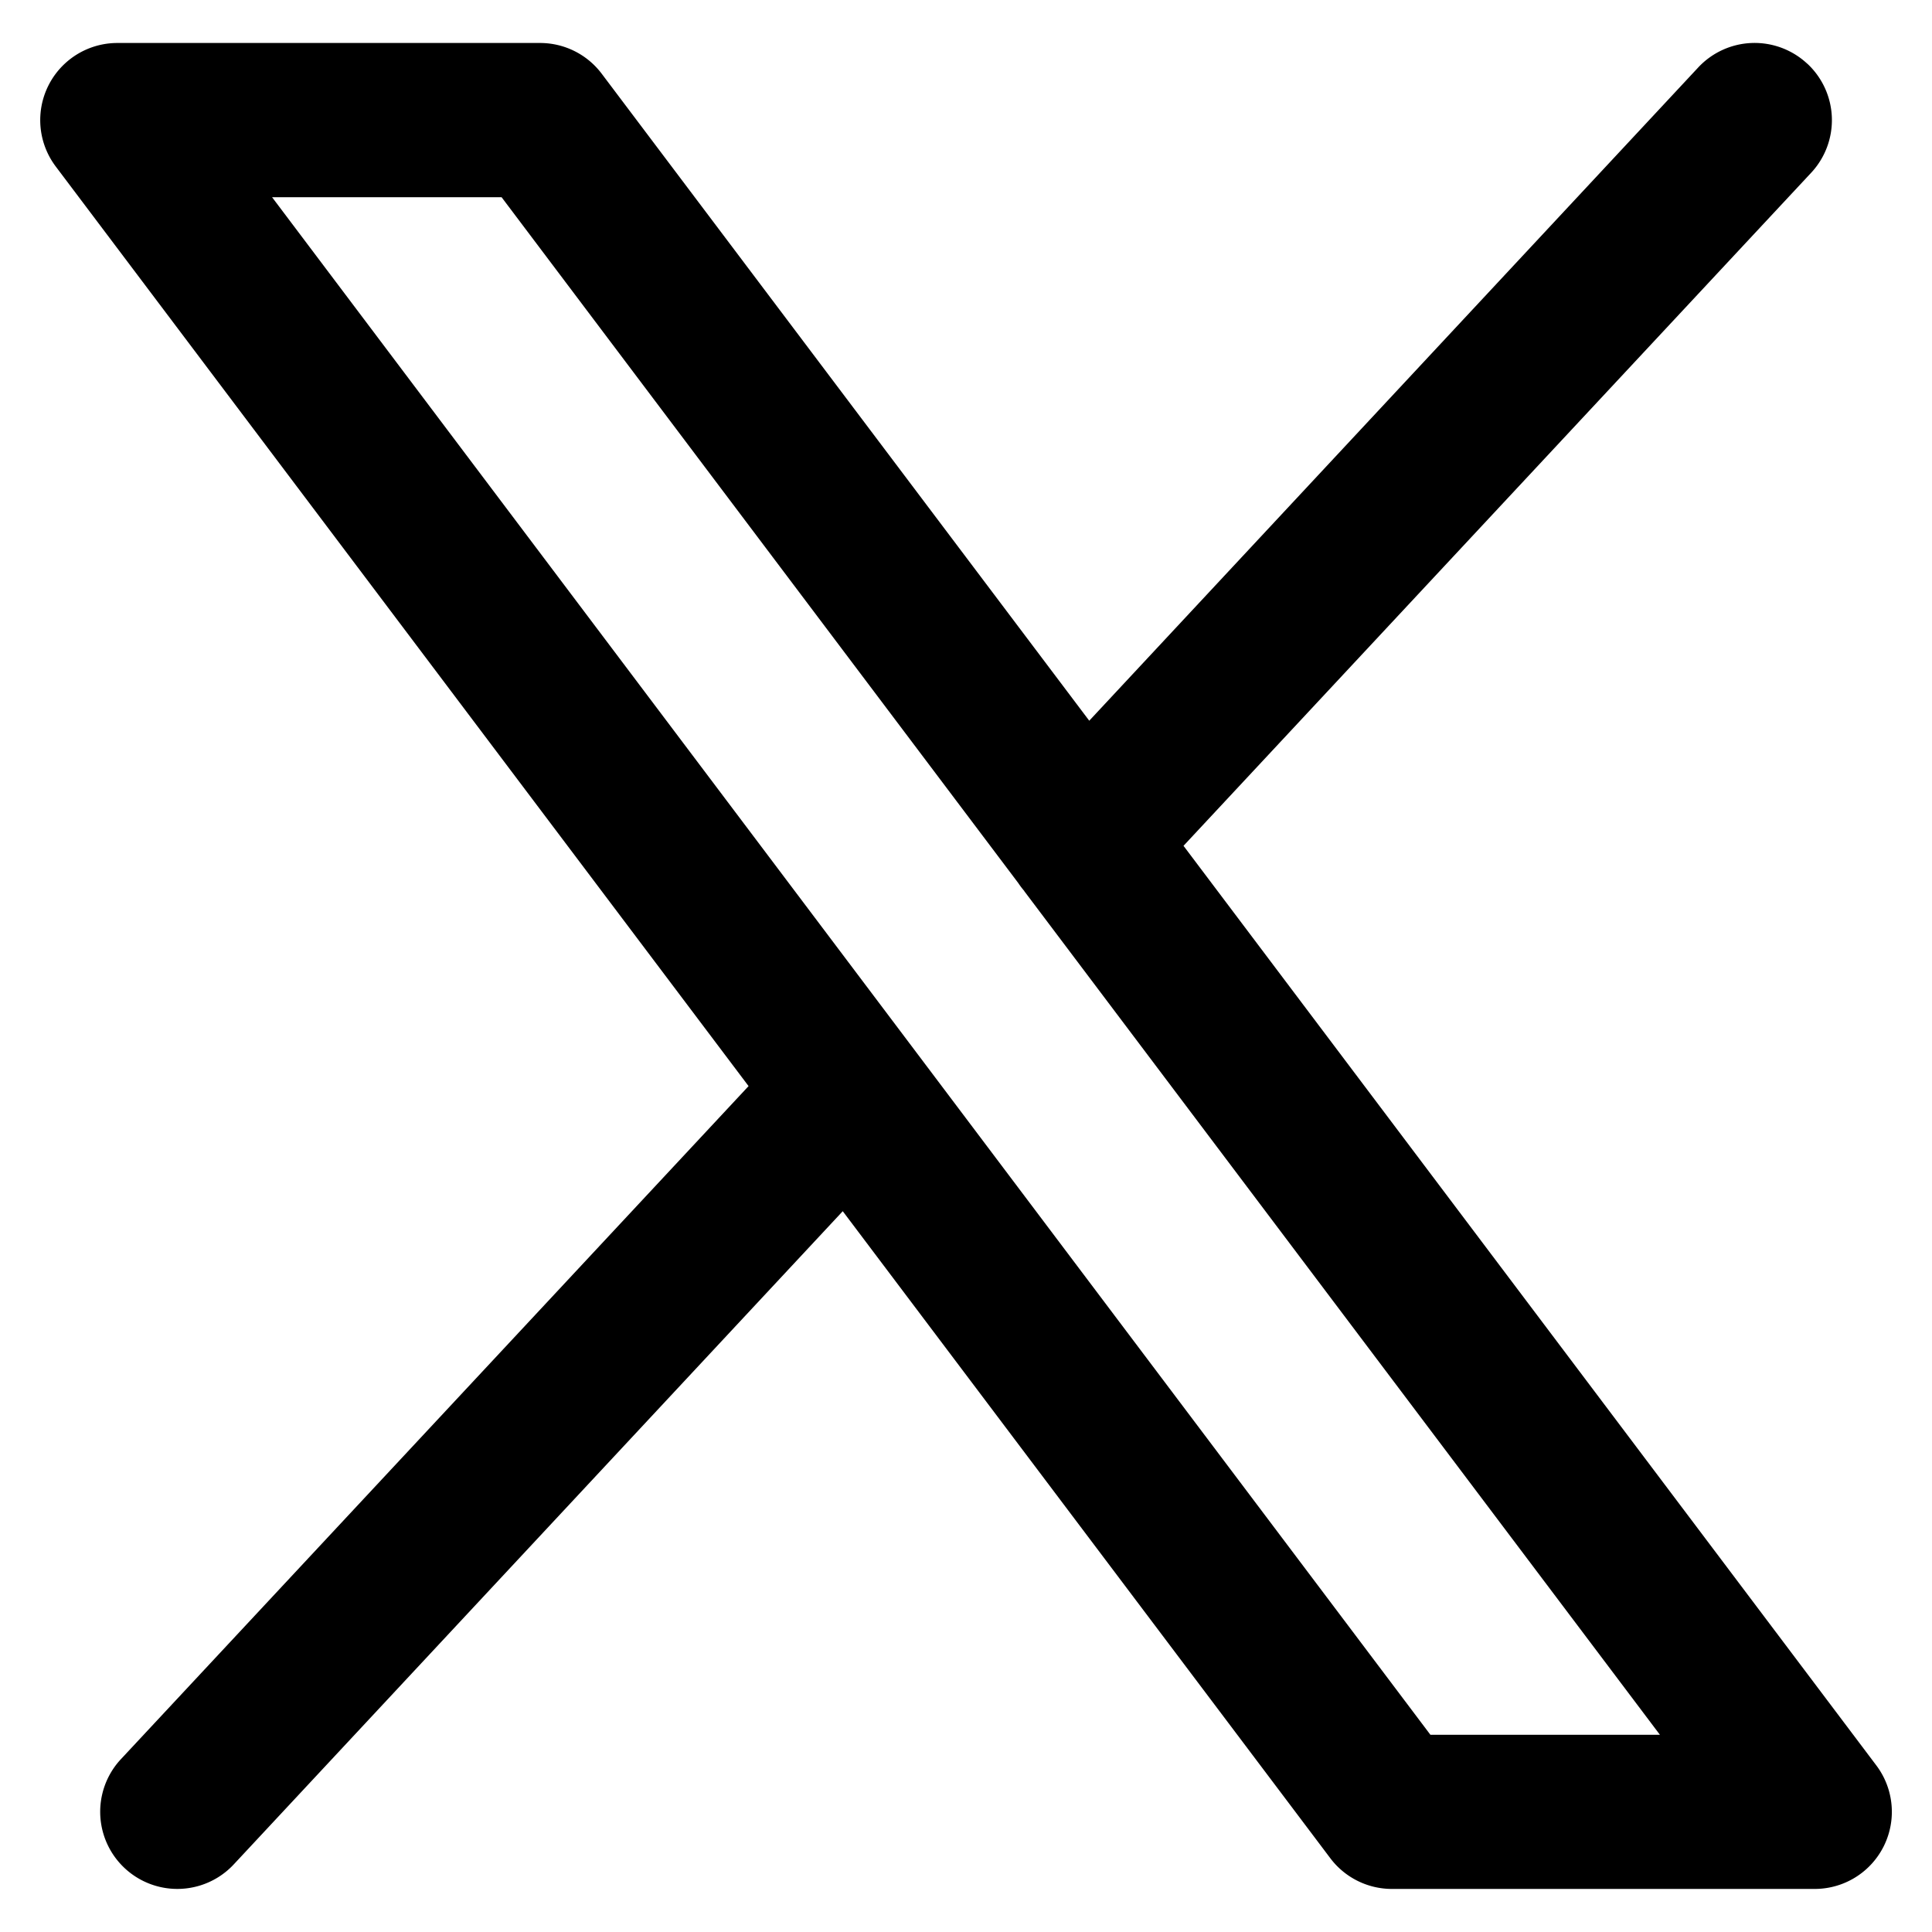 <svg xmlns="http://www.w3.org/2000/svg" fill="none" viewBox="-0.5 -0.5 24 24" height="24" width="24"><path fill="#000000" fill-rule="evenodd" d="M21.951 0.291a0.958 0.958 0 0 1 0.048 1.355l-7.797 8.361 8.606 11.423A0.958 0.958 0 0 1 22.042 22.965h-5.25a0.958 0.958 0 0 1 -0.766 -0.381l-6.057 -8.038 -7.565 8.114a0.958 0.958 0 1 1 -1.402 -1.307l7.797 -8.361 -8.606 -11.423A0.958 0.958 0 0 1 0.958 0.034h5.251a0.958 0.958 0 0 1 0.765 0.381l6.057 8.038L20.595 0.339a0.958 0.958 0 0 1 1.355 -0.048Zm-9.727 10.277a0.956 0.956 0 0 1 -0.075 -0.099L5.731 1.95H2.88l14.389 19.1h2.851l-7.897 -10.481Z" clip-rule="evenodd" stroke-width="1"></path></svg>